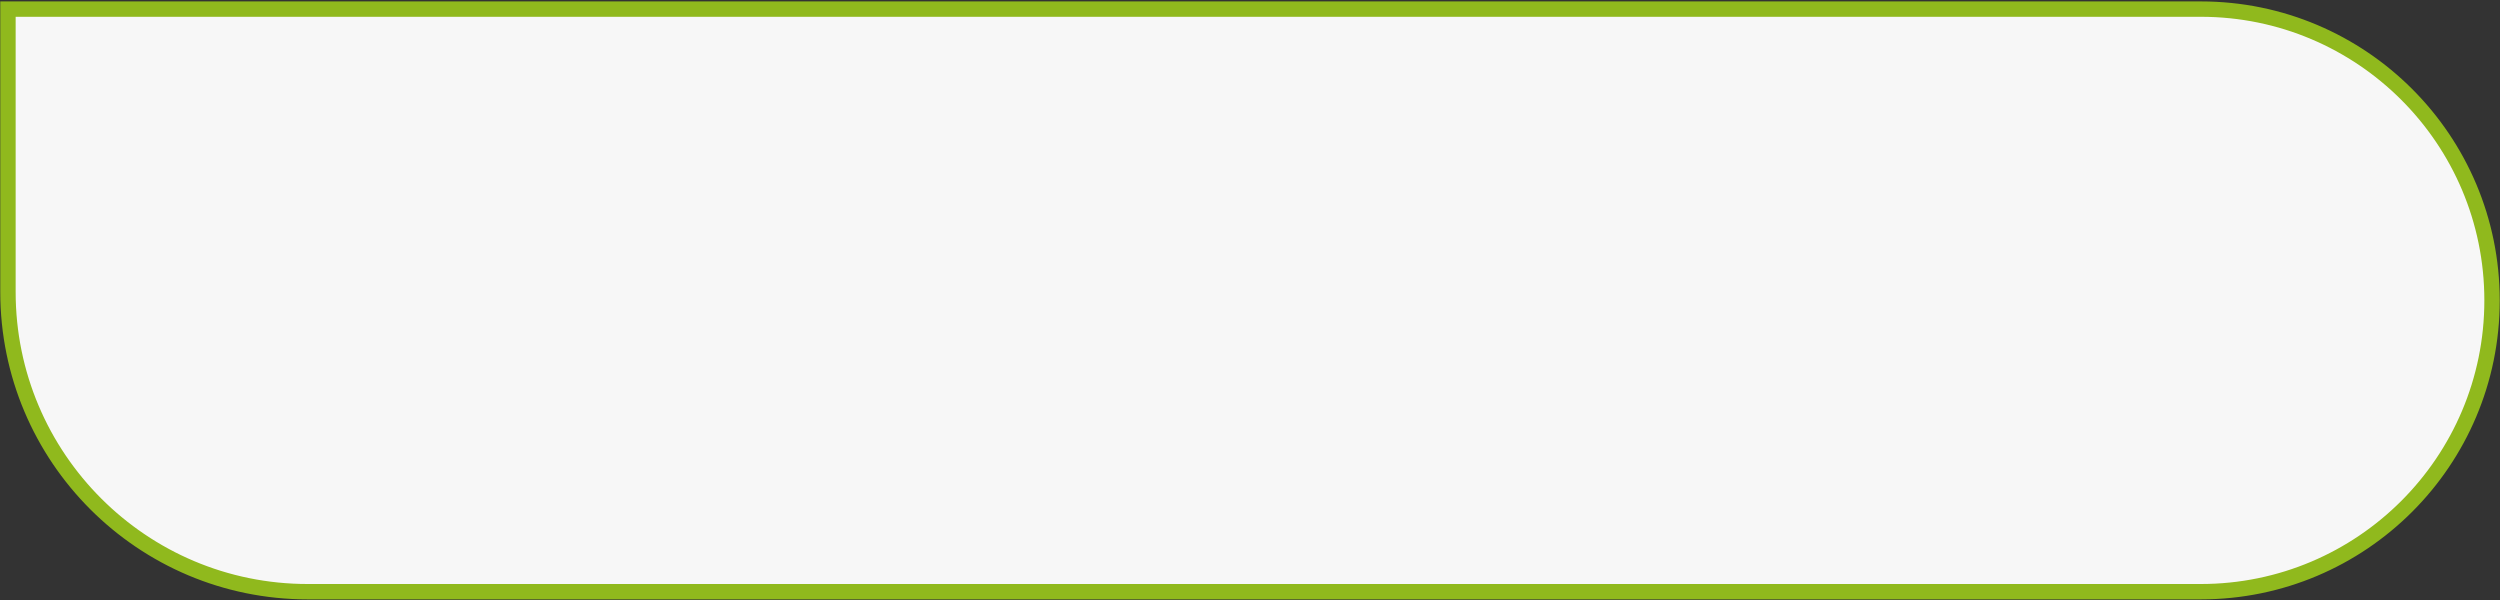 <?xml version="1.0" encoding="UTF-8"?> <svg xmlns="http://www.w3.org/2000/svg" width="941" height="226" viewBox="0 0 941 226" fill="none"><rect x="0" y="0" width="941" height="226" fill="#333333" stroke="none"/><path d="M2.996 3.426H828.36C888.914 3.426 938.003 52.515 938.003 113.069C938.003 173.624 888.914 222.713 828.36 222.713H115.822C53.51 222.713 2.996 172.199 2.996 109.887V48.538V3.426Z" fill="#F7F7F7" stroke="#90B91D" stroke-width="5.786"></path></svg> 